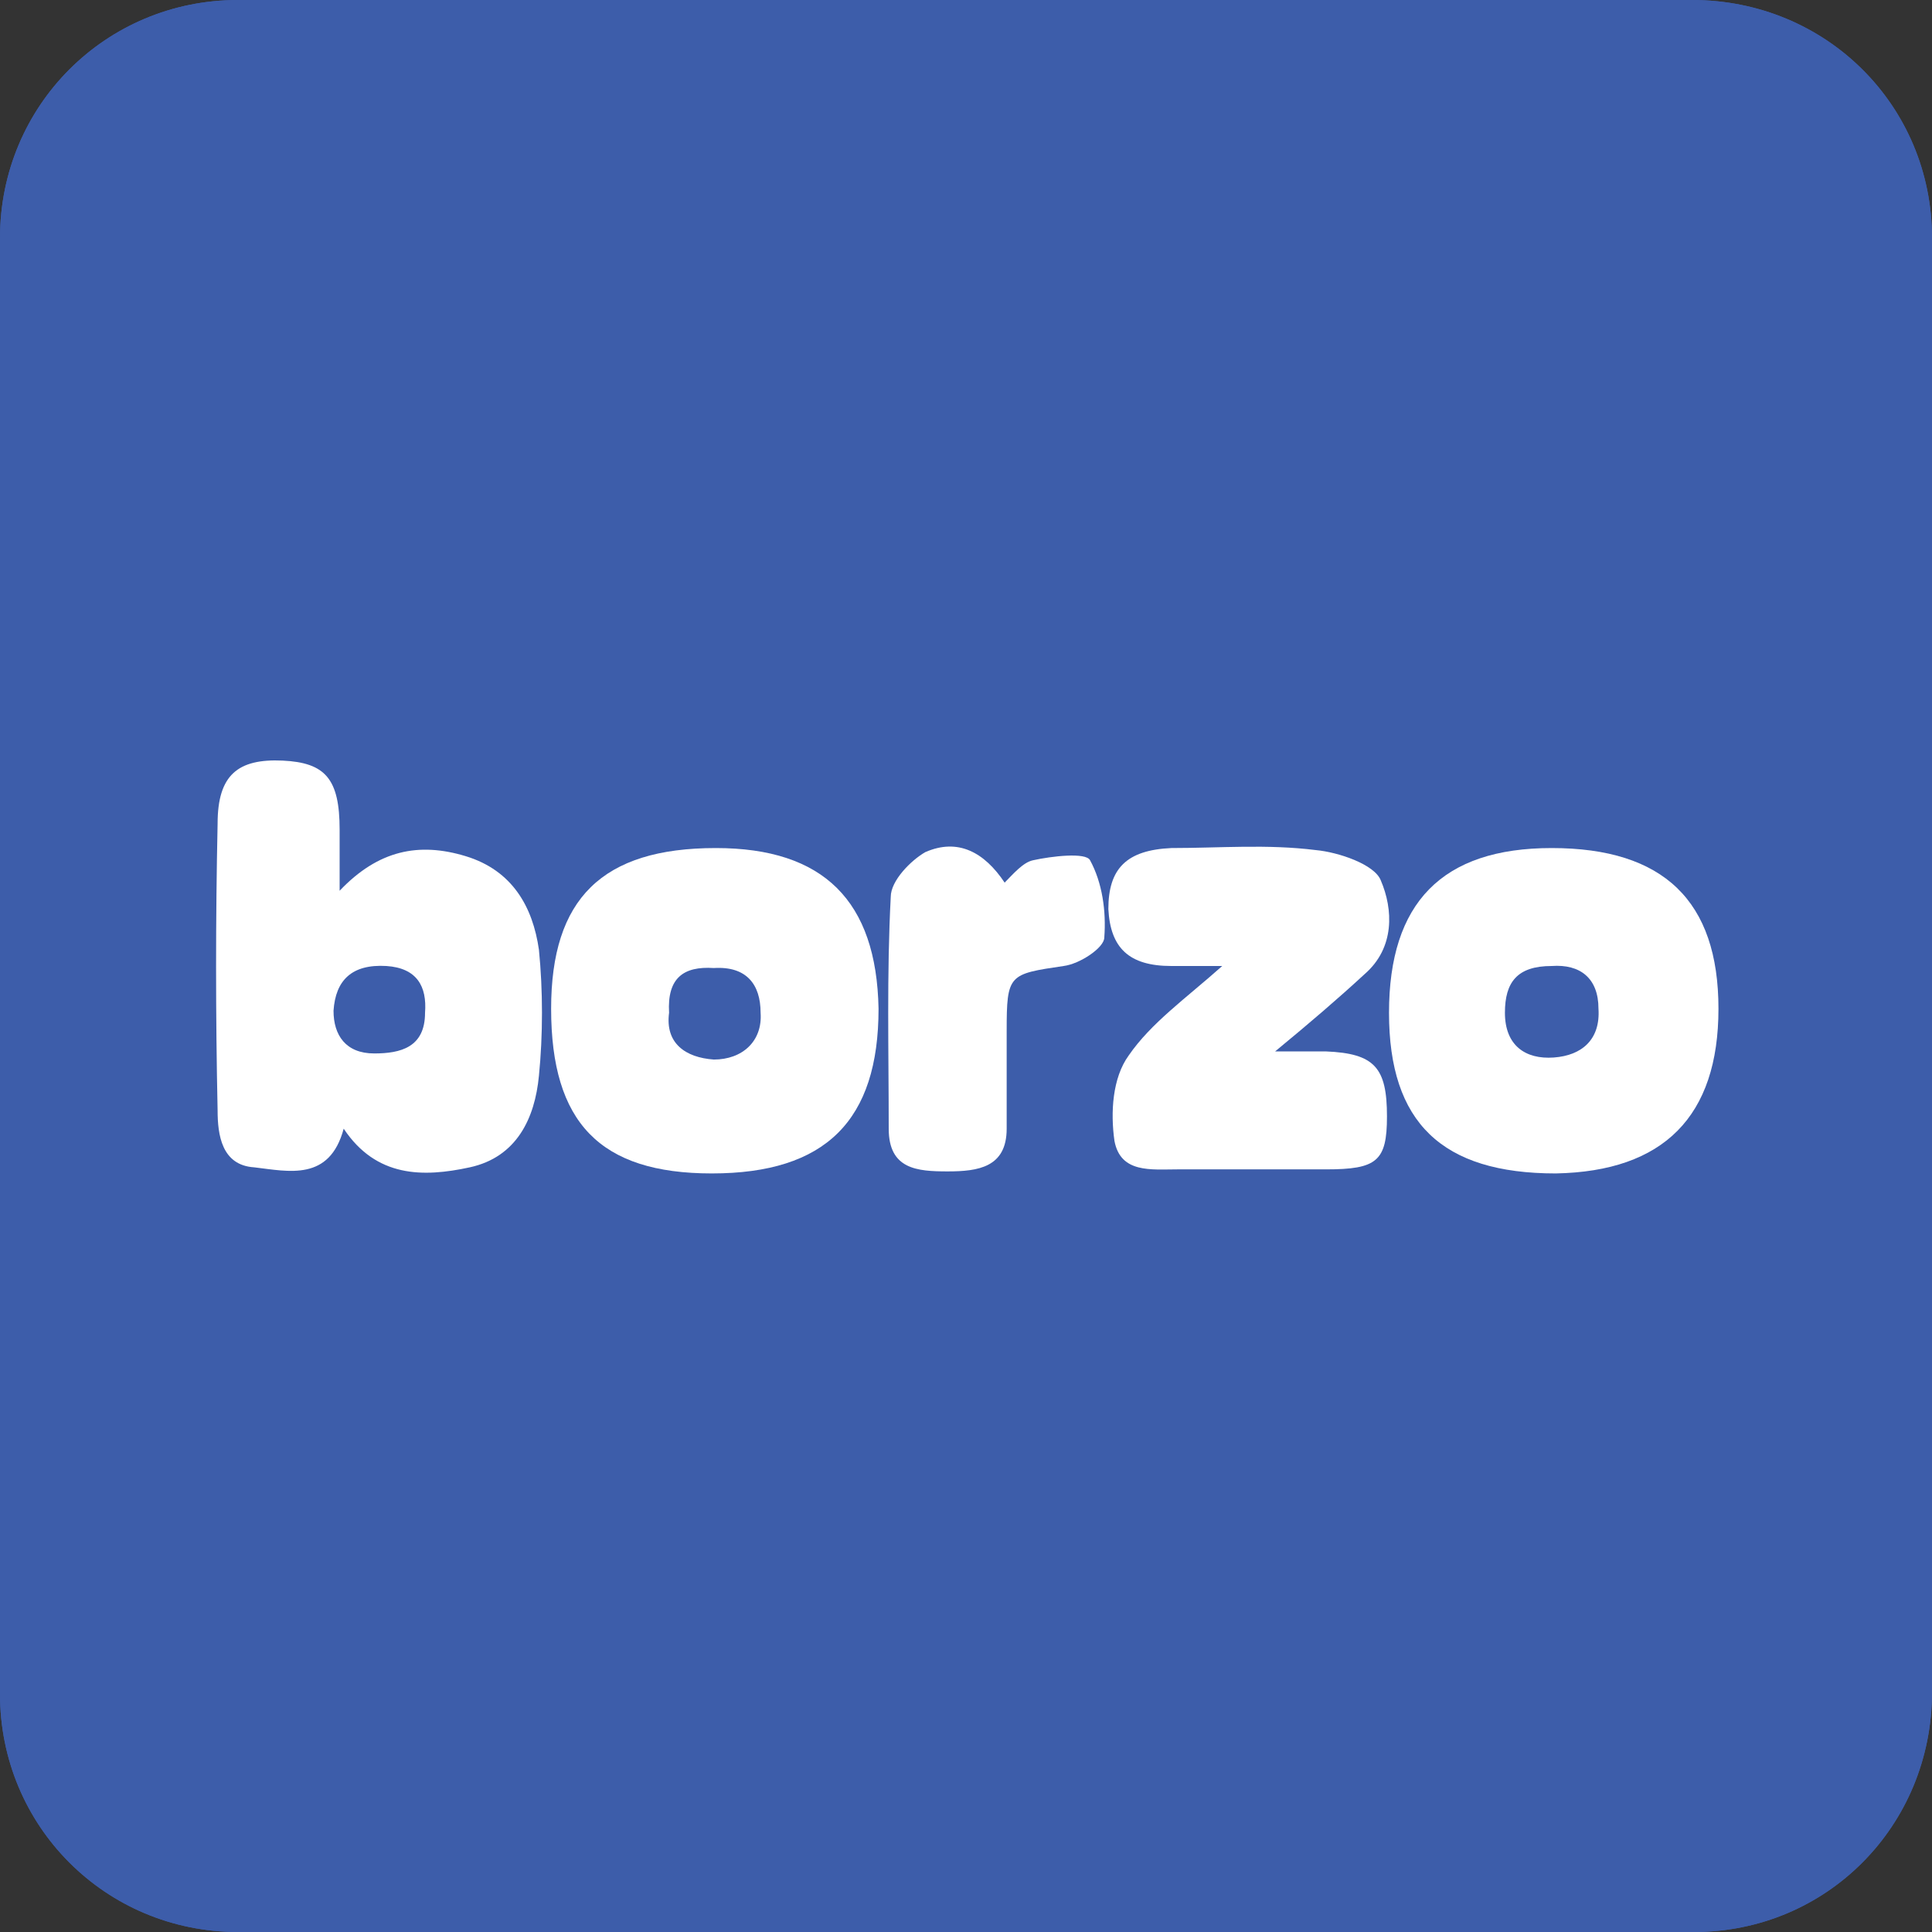 <?xml version="1.0" encoding="utf-8"?>
<!-- Generator: Adobe Illustrator 27.1.1, SVG Export Plug-In . SVG Version: 6.00 Build 0)  -->
<svg version="1.1" id="Layer_1" xmlns="http://www.w3.org/2000/svg" xmlns:xlink="http://www.w3.org/1999/xlink" x="0px" y="0px"
	 viewBox="0 0 95 95" style="enable-background:new 0 0 95 95;" xml:space="preserve">
<rect x="0" y="0" width="95" height="95" fill="#333333" stroke="none"/>
<style type="text/css">
	.st0{fill:#3D5DAA;}
	.st1{fill:#FFFFFF;}
</style>
<g>
	<g>
		<g>
			<path class="st0" d="M83.3,95H11.7C5.2,95,0,89.8,0,83.3V11.7C0,5.2,5.2,0,11.7,0h71.5C89.8,0,95,5.2,95,11.7v71.5
				C95,89.8,89.8,95,83.3,95z"/>
		</g>
	</g>
	<g>
		<path class="st1" d="M16.7,43.8c1.9-2,3.9-2.4,6.2-1.7c2.3,0.7,3.3,2.5,3.6,4.6c0.2,2,0.2,4.2,0,6.2c-0.2,2.1-1.1,4-3.4,4.5
			c-2.3,0.5-4.6,0.5-6.2-1.9c-0.7,2.6-2.7,2.1-4.4,1.9c-1.6-0.1-1.8-1.6-1.8-2.8c-0.1-4.7-0.1-9.4,0-14.1c0-2.4,1-3.2,3.2-3.1
			c2.1,0.1,2.8,0.9,2.8,3.4C16.7,41.6,16.7,42.5,16.7,43.8z M20.9,49.8c0.1-1.3-0.4-2.2-1.9-2.3c-1.7-0.1-2.5,0.7-2.6,2.2
			c0,1.2,0.6,2.1,2,2.1C19.7,51.8,20.9,51.5,20.9,49.8z"/>
		<path class="st1" d="M68.3,49.8c0-5.4,2.6-8.1,8-8.1c5.5,0,8.2,2.6,8.2,7.9c0,5.3-2.7,8-8,8.1C70.9,57.7,68.3,55.2,68.3,49.8z
			 M76.3,47.5c-1.7,0-2.3,0.8-2.3,2.3c0,1.6,1,2.3,2.4,2.2c1.4-0.1,2.3-0.9,2.2-2.4C78.6,48.1,77.7,47.4,76.3,47.5z"/>
		<path class="st1" d="M27.1,49.6c0-5.4,2.5-7.9,8.1-7.9c5.3,0,7.9,2.6,8,7.9c0,5.5-2.6,8.1-8.2,8.1C29.5,57.7,27.1,55.2,27.1,49.6z
			 M32.9,49.8c-0.2,1.5,0.8,2.2,2.2,2.3c1.4,0,2.4-0.9,2.3-2.3c0-1.4-0.7-2.3-2.3-2.2C33.6,47.5,32.8,48.1,32.9,49.8z"/>
		<path class="st1" d="M62.7,51.7c1.2,0,1.9,0,2.5,0c2.4,0.1,3,0.8,3,3.2c0,2.2-0.5,2.6-3,2.6c-2.4,0-4.8,0-7.3,0
			c-1.3,0-2.8,0.2-3.1-1.4c-0.2-1.4-0.1-3.1,0.7-4.2c1.1-1.6,2.8-2.8,4.6-4.4c-1.1,0-1.8,0-2.5,0c-2.1,0-3-0.9-3.1-2.8
			c0-2,0.9-2.9,3.1-3c2.4,0,4.7-0.2,7.1,0.1c1.1,0.1,2.9,0.7,3.2,1.5c0.6,1.4,0.7,3.3-0.8,4.6C65.8,49.1,64.4,50.3,62.7,51.7z"/>
		<path class="st1" d="M49.4,43.4c0.4-0.4,0.9-1,1.4-1.1c0.9-0.2,2.6-0.4,2.8,0c0.6,1.1,0.8,2.5,0.7,3.8c0,0.5-1.2,1.3-2,1.4
			c-2.7,0.4-2.8,0.4-2.8,3.2c0,1.6,0,3.2,0,4.8c0,1.9-1.4,2.1-2.9,2.1c-1.5,0-2.9-0.1-2.9-2.1c0-3.8-0.1-7.6,0.1-11.4
			c0-0.8,1-1.8,1.7-2.2C47.1,41.2,48.4,41.9,49.4,43.4z"/>
	</g>
	<g>
		<g>
			<path class="st0" d="M83.3,95H11.7C5.2,95,0,89.8,0,83.3V11.7C0,5.2,5.2,0,11.7,0h71.5C89.8,0,95,5.2,95,11.7v71.5
				C95,89.8,89.8,95,83.3,95z"/>
		</g>
	</g>
	<g>
		<path class="st1" d="M16.7,43.8c1.9-2,3.9-2.4,6.2-1.7c2.3,0.7,3.3,2.5,3.6,4.6c0.2,2,0.2,4.2,0,6.2c-0.2,2.1-1.1,4-3.4,4.5
			c-2.3,0.5-4.6,0.5-6.2-1.9c-0.7,2.6-2.7,2.1-4.4,1.9c-1.6-0.1-1.8-1.6-1.8-2.8c-0.1-4.7-0.1-9.4,0-14.1c0-2.4,1-3.2,3.2-3.1
			c2.1,0.1,2.8,0.9,2.8,3.4C16.7,41.6,16.7,42.5,16.7,43.8z M20.9,49.8c0.1-1.3-0.4-2.2-1.9-2.3c-1.7-0.1-2.5,0.7-2.6,2.2
			c0,1.2,0.6,2.1,2,2.1C19.7,51.8,20.9,51.5,20.9,49.8z"/>
		<path class="st1" d="M68.3,49.8c0-5.4,2.6-8.1,8-8.1c5.5,0,8.2,2.6,8.2,7.9c0,5.3-2.7,8-8,8.1C70.9,57.7,68.3,55.2,68.3,49.8z
			 M76.3,47.5c-1.7,0-2.3,0.8-2.3,2.3c0,1.6,1,2.3,2.4,2.2c1.4-0.1,2.3-0.9,2.2-2.4C78.6,48.1,77.7,47.4,76.3,47.5z"/>
		<path class="st1" d="M27.1,49.6c0-5.4,2.5-7.9,8.1-7.9c5.3,0,7.9,2.6,8,7.9c0,5.5-2.6,8.1-8.2,8.1C29.5,57.7,27.1,55.2,27.1,49.6z
			 M32.9,49.8c-0.2,1.5,0.8,2.2,2.2,2.3c1.4,0,2.4-0.9,2.3-2.3c0-1.4-0.7-2.3-2.3-2.2C33.6,47.5,32.8,48.1,32.9,49.8z"/>
		<path class="st1" d="M62.7,51.7c1.2,0,1.9,0,2.5,0c2.4,0.1,3,0.8,3,3.2c0,2.2-0.5,2.6-3,2.6c-2.4,0-4.8,0-7.3,0
			c-1.3,0-2.8,0.2-3.1-1.4c-0.2-1.4-0.1-3.1,0.7-4.2c1.1-1.6,2.8-2.8,4.6-4.4c-1.1,0-1.8,0-2.5,0c-2.1,0-3-0.9-3.1-2.8
			c0-2,0.9-2.9,3.1-3c2.4,0,4.7-0.2,7.1,0.1c1.1,0.1,2.9,0.7,3.2,1.5c0.6,1.4,0.7,3.3-0.8,4.6C65.8,49.1,64.4,50.3,62.7,51.7z"/>
		<path class="st1" d="M49.4,43.4c0.4-0.4,0.9-1,1.4-1.1c0.9-0.2,2.6-0.4,2.8,0c0.6,1.1,0.8,2.5,0.7,3.8c0,0.5-1.2,1.3-2,1.4
			c-2.7,0.4-2.8,0.4-2.8,3.2c0,1.6,0,3.2,0,4.8c0,1.9-1.4,2.1-2.9,2.1c-1.5,0-2.9-0.1-2.9-2.1c0-3.8-0.1-7.6,0.1-11.4
			c0-0.8,1-1.8,1.7-2.2C47.1,41.2,48.4,41.9,49.4,43.4z"/>
	</g>
</g>
</svg>
